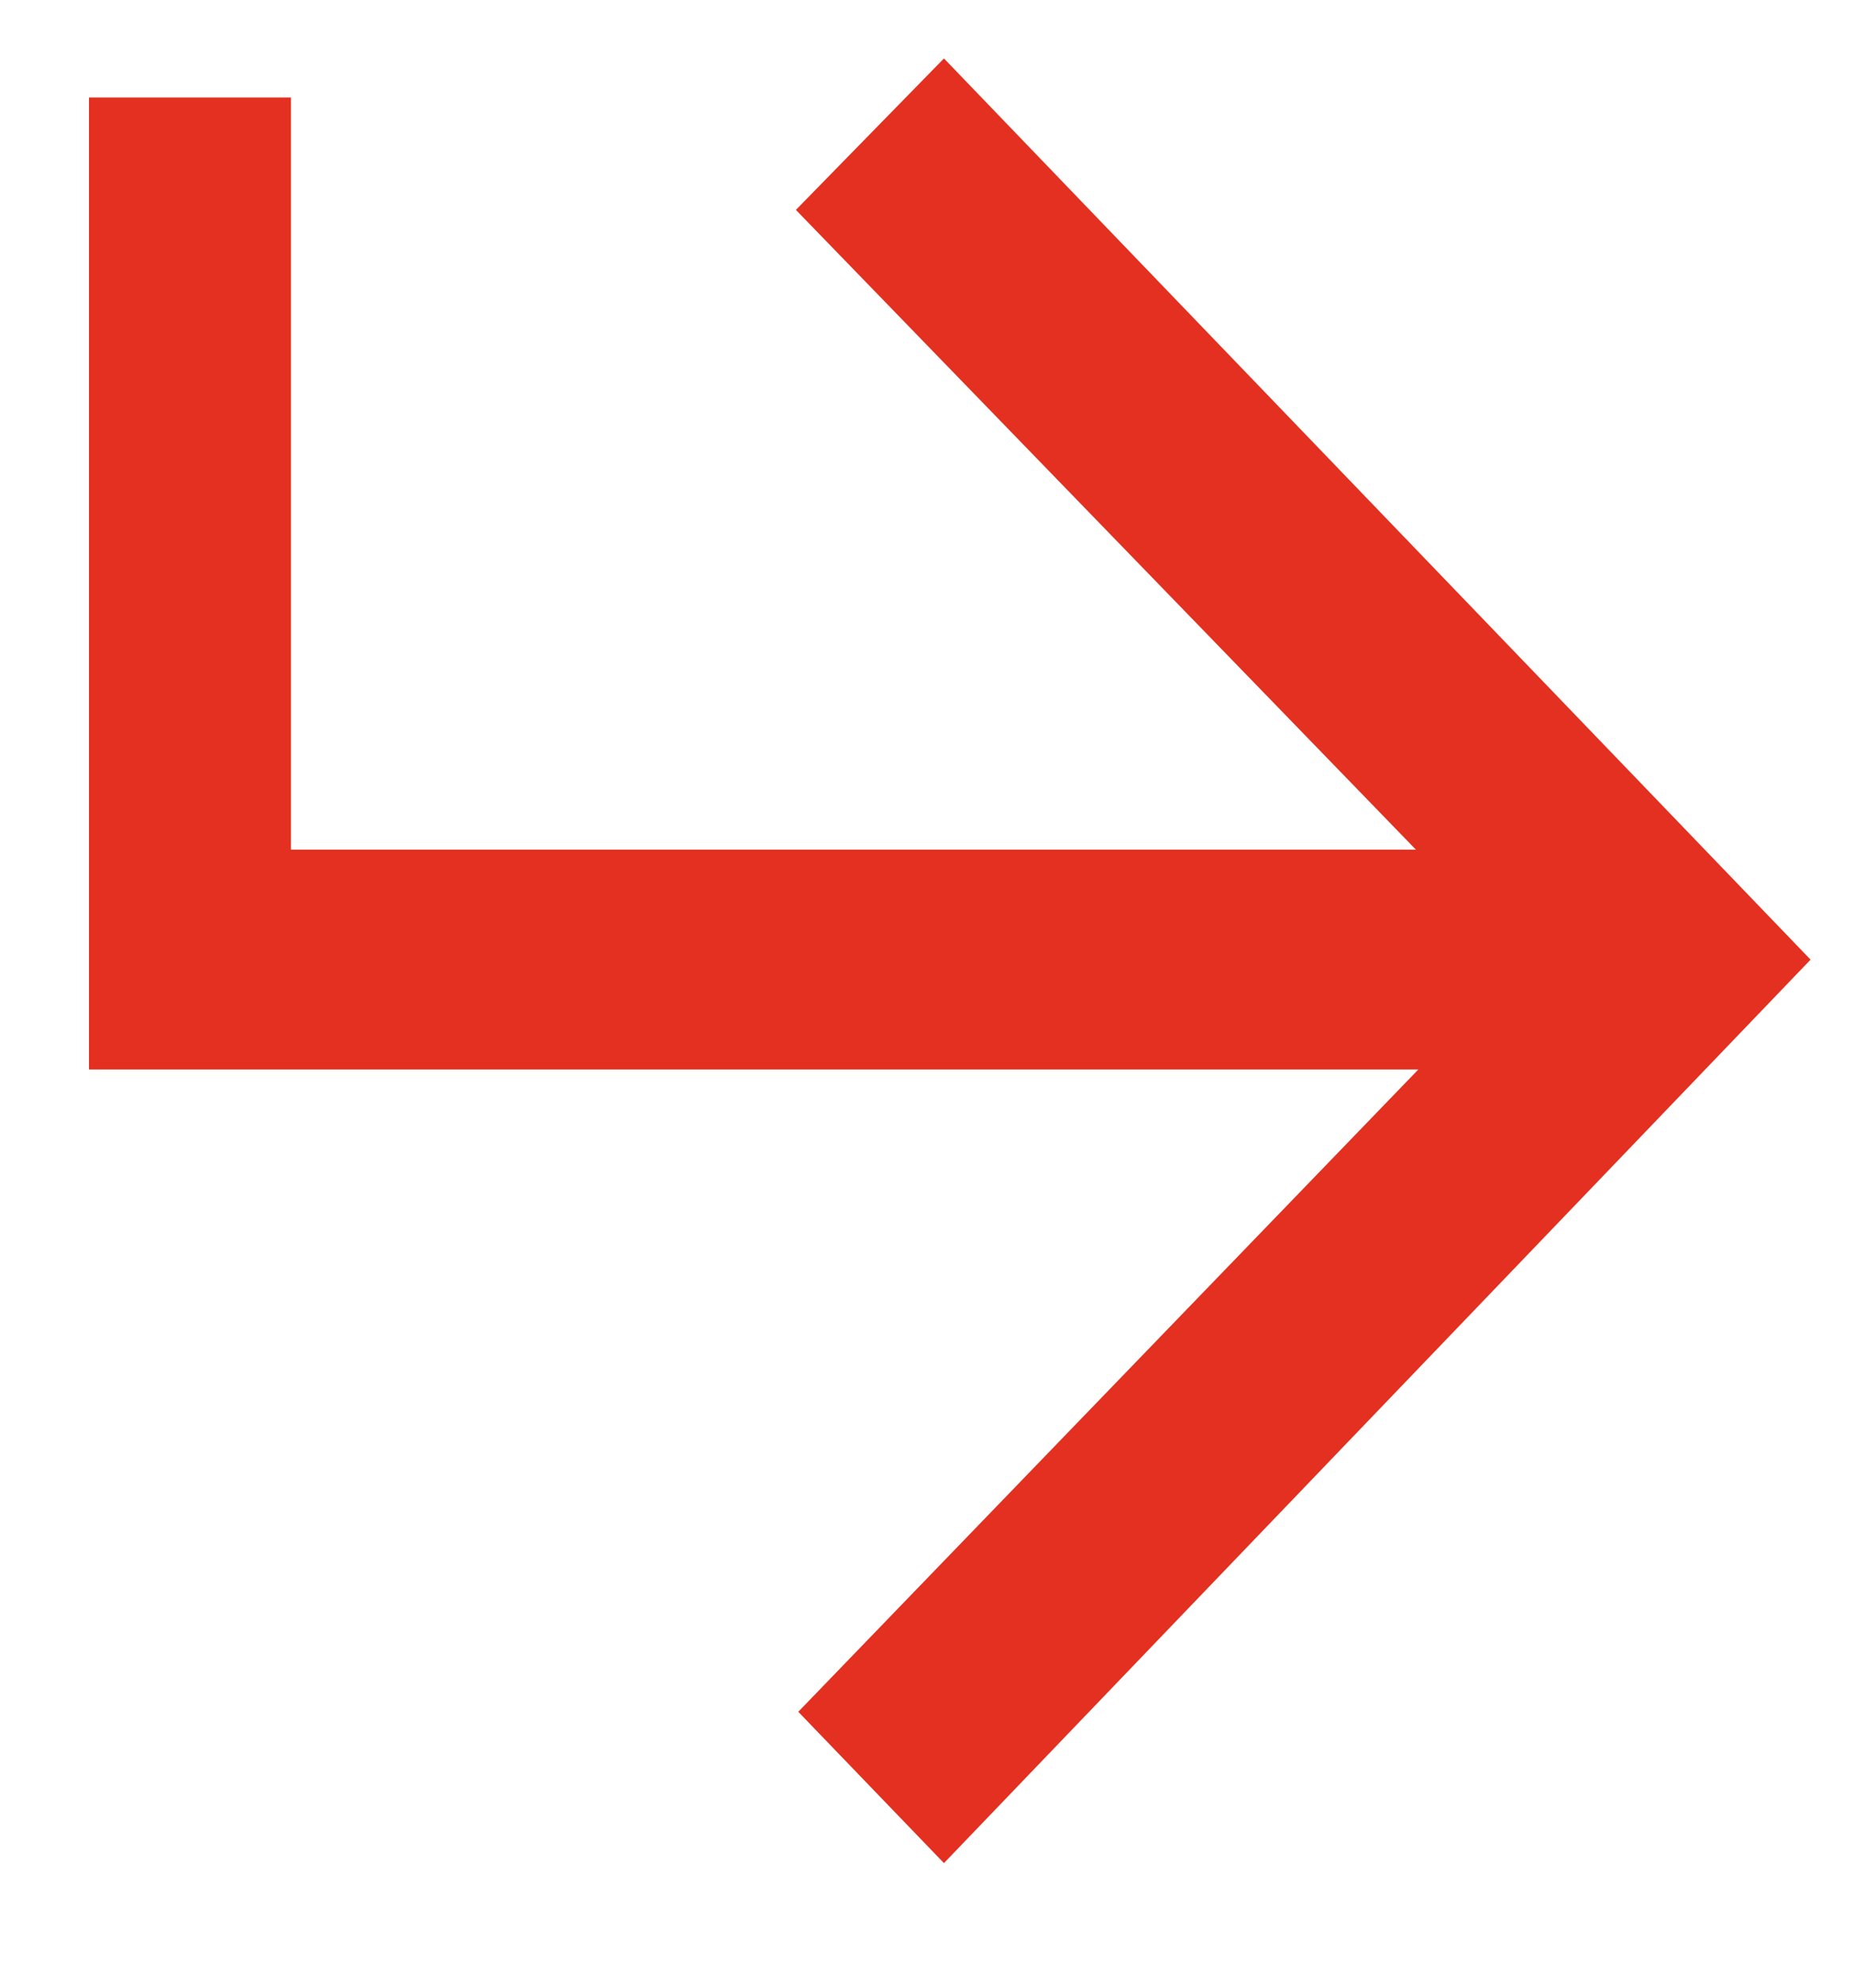 <svg width="14" height="15" viewBox="0 0 14 15" fill="none" xmlns="http://www.w3.org/2000/svg">
<g clip-path="url(#clip0_88_570)">
<g clip-path="url(#clip1_88_570)">
<g clip-path="url(#clip2_88_570)">
<path d="M2.197 0.736V6.412H10.692L6.01 1.584L7.128 0.441L13.672 7.242L7.128 14.06L6.028 12.918L10.71 8.071H0.672V0.736H2.197Z" fill="#E33020"/>
</g>
</g>
</g>
<defs>
<clipPath id="clip0_88_570">
<rect width="13" height="14" fill="white" transform="translate(0.672 0.25)"/>
</clipPath>
<clipPath id="clip1_88_570">
<rect width="13" height="14" fill="white" transform="translate(0.672 0.25)"/>
</clipPath>
<clipPath id="clip2_88_570">
<rect width="13" height="13.619" fill="white" transform="translate(0.672 0.441)"/>
</clipPath>
</defs>
</svg>
